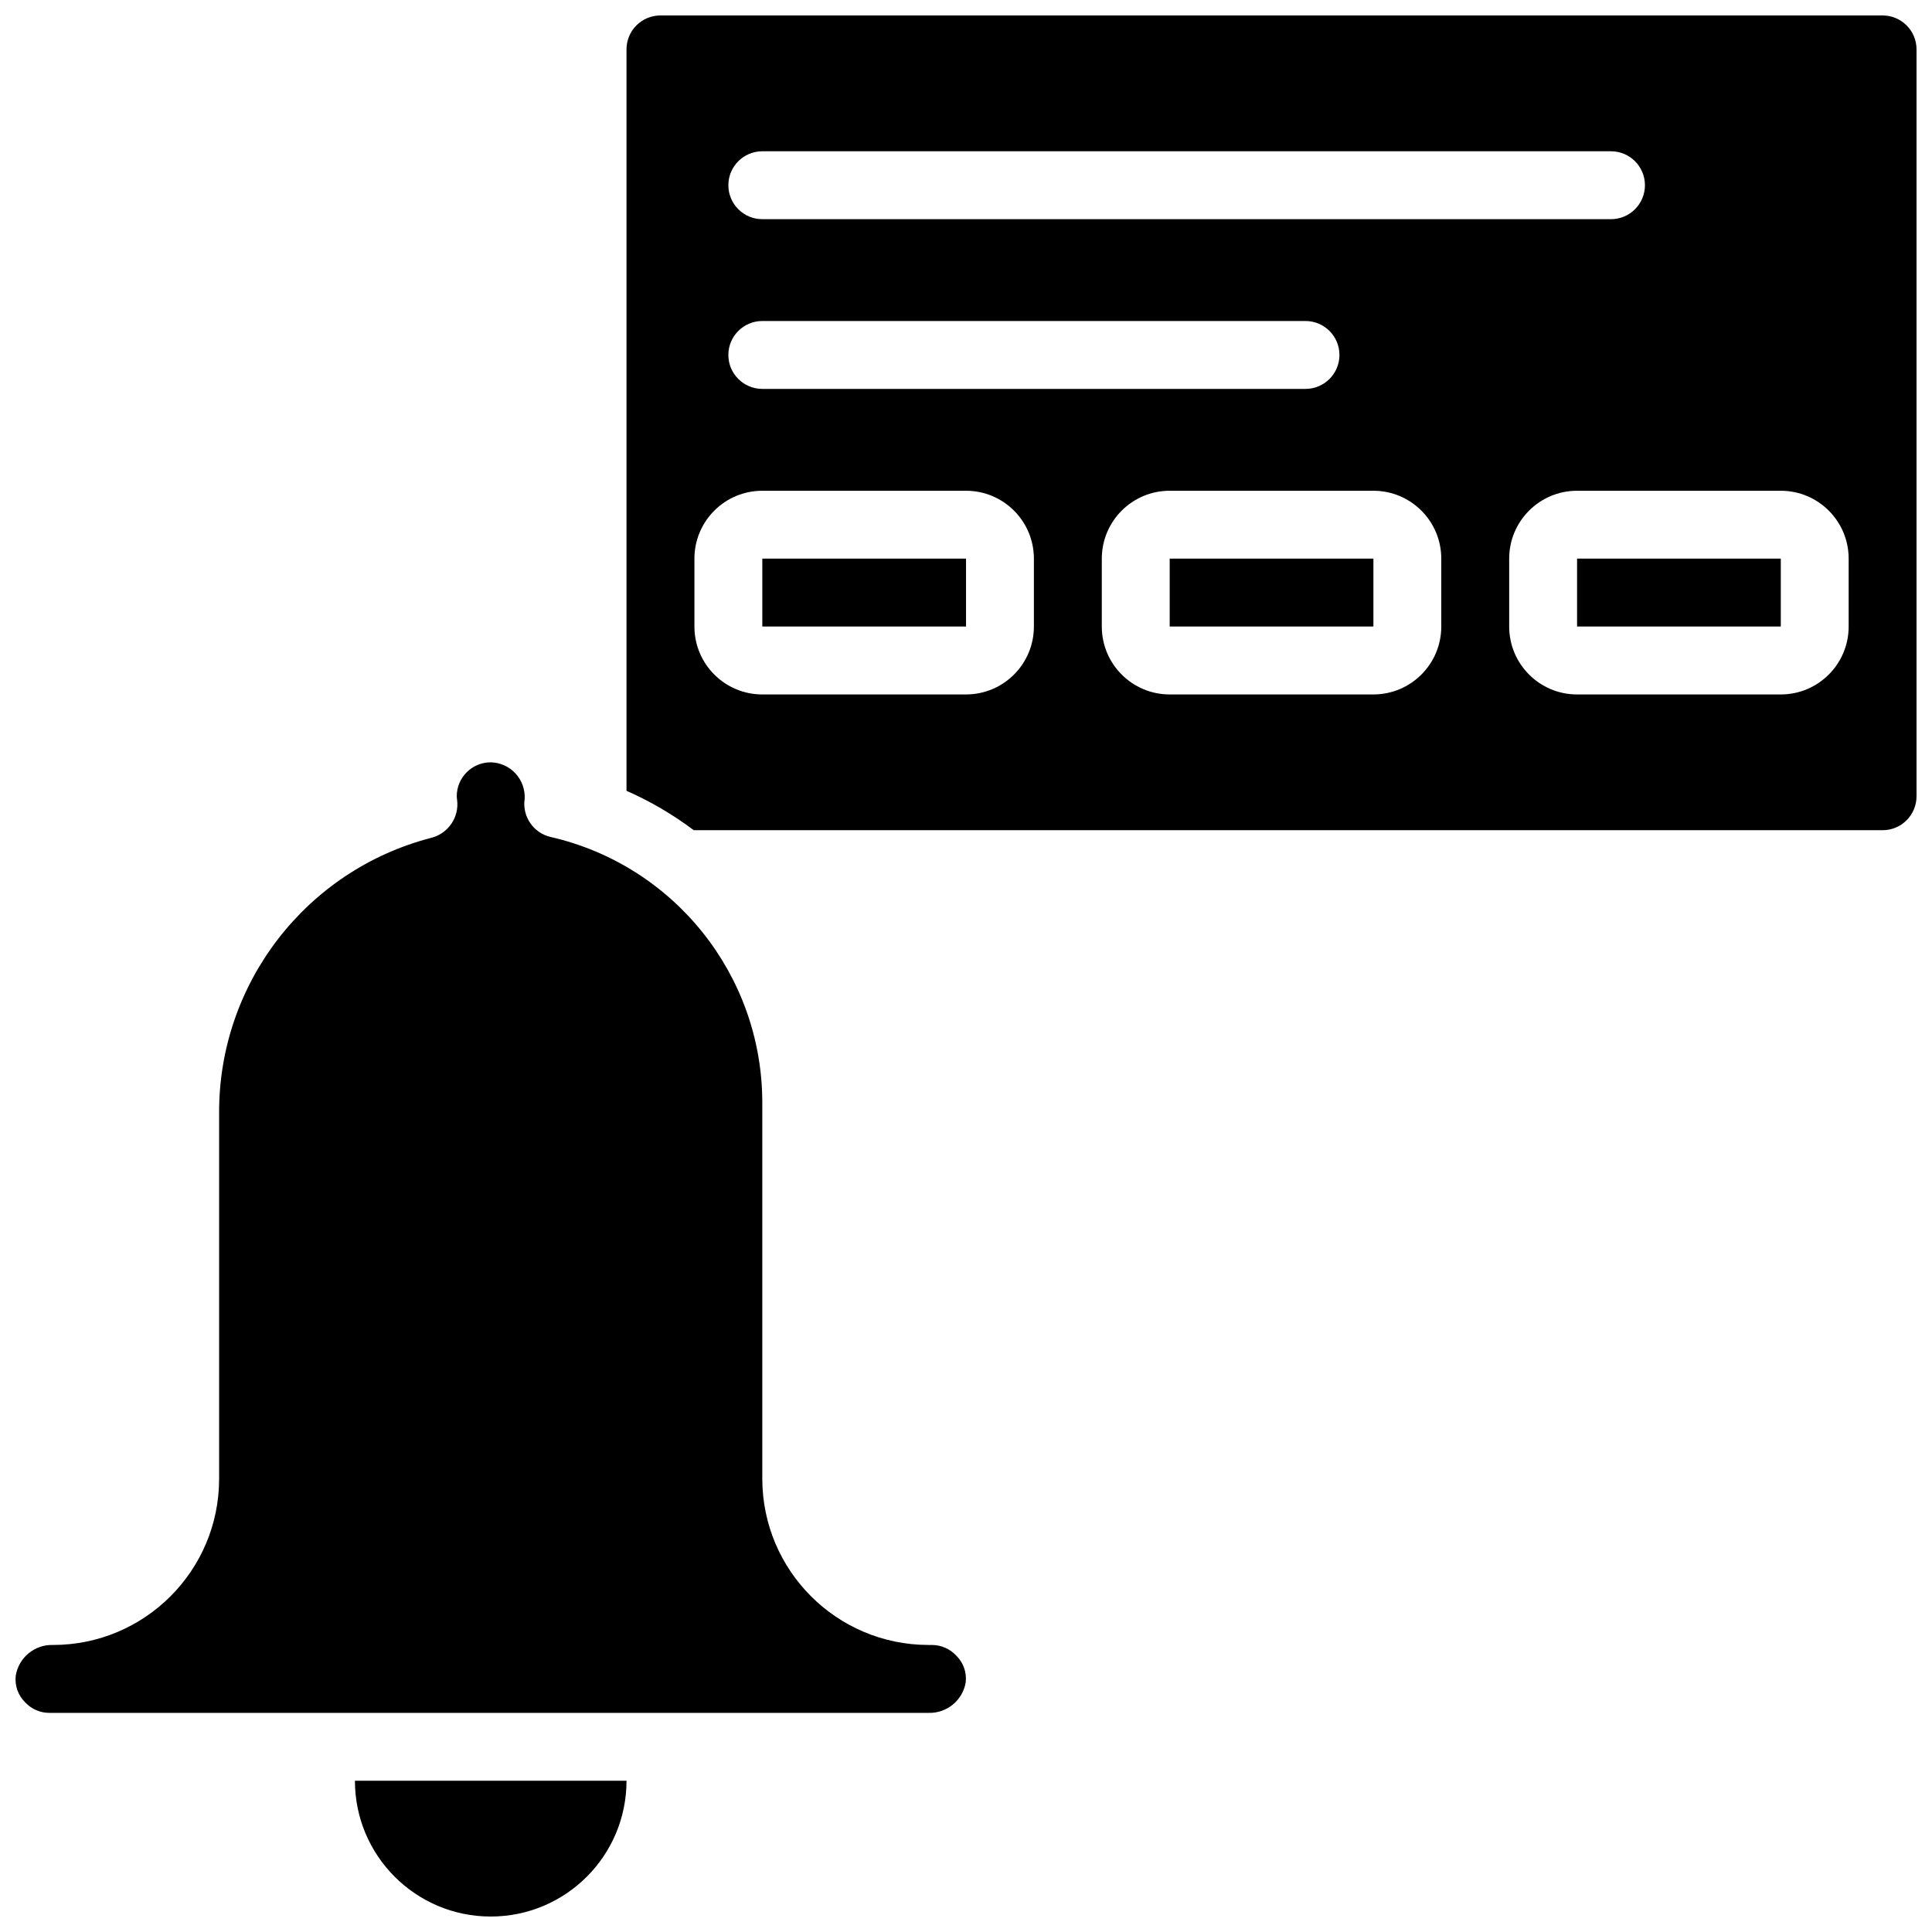 <?xml version="1.0" encoding="UTF-8"?>
<!-- Uploaded to: ICON Repo, www.svgrepo.com, Generator: ICON Repo Mixer Tools -->
<svg width="800px" height="800px" version="1.1" viewBox="144 144 512 512" xmlns="http://www.w3.org/2000/svg">
 <defs>
  <clipPath id="c">
   <path d="m238 615h73v36.902h-73z"/>
  </clipPath>
  <clipPath id="b">
   <path d="m148.09 346h251.91v252h-251.91z"/>
  </clipPath>
  <clipPath id="a">
   <path d="m310 148.09h341.9v216.91h-341.9z"/>
  </clipPath>
 </defs>
 <path d="m346.02 292.04h53.988v17.992h-53.988z"/>
 <path d="m453.98 292.04h53.988v17.992h-53.988z"/>
 <g clip-path="url(#c)">
  <path d="m274.05 651.9c19.875 0 35.984-16.109 35.984-35.984h-71.973c0 19.875 16.113 35.984 35.988 35.984z"/>
 </g>
 <g clip-path="url(#b)">
  <path d="m399.93 589.83v-0.117c0.273-2.598-0.664-5.172-2.543-6.984-1.648-1.777-3.965-2.789-6.391-2.797h-0.988c-24.277-0.047-43.941-19.715-43.992-43.992v-99.953c-0.105-33.574-23.328-62.648-56.051-70.172-4.586-1.035-7.606-5.426-6.926-10.078 0.145-2.492-0.734-4.938-2.43-6.773-1.699-1.832-4.07-2.894-6.566-2.941-4.969 0-8.996 4.027-8.996 8.996 0.012 0.332 0.047 0.66 0.098 0.988 0.57 4.578-2.352 8.867-6.82 10.016-33.223 8.59-56.383 38.621-56.254 72.934v96.984c-0.016 24.293-19.711 43.984-44.004 43.992-4.875-0.156-9.113 3.328-9.895 8.145-0.301 2.629 0.637 5.254 2.535 7.098 1.656 1.758 3.965 2.758 6.379 2.75h232.92c4.871 0.176 9.117-3.289 9.922-8.094z"/>
 </g>
 <path d="m561.94 292.04h53.988v17.992h-53.988z"/>
 <g clip-path="url(#a)">
  <path d="m651.9 355.02v-197.93c0-4.969-4.027-8.996-8.996-8.996h-323.88c-4.969 0-8.996 4.027-8.996 8.996v196.48c6.324 2.781 12.305 6.289 17.824 10.445h0.172 314.88c4.969 0 8.996-4.027 8.996-8.996zm-305.88-170.93h224.91c4.969 0 8.996 4.027 8.996 8.996s-4.027 8.996-8.996 8.996h-224.91c-4.969 0-8.996-4.027-8.996-8.996s4.027-8.996 8.996-8.996zm0 44.98h143.95c4.969 0 8.996 4.027 8.996 8.996s-4.027 8.996-8.996 8.996h-143.95c-4.969 0-8.996-4.027-8.996-8.996s4.027-8.996 8.996-8.996zm71.973 80.969c0 9.938-8.055 17.996-17.992 17.996h-53.98c-9.938 0-17.992-8.059-17.992-17.996v-17.992c0-9.938 8.055-17.992 17.992-17.992h53.98c9.938 0 17.992 8.055 17.992 17.992zm107.96 0c0 9.938-8.055 17.996-17.992 17.996h-53.98c-9.938 0-17.992-8.059-17.992-17.996v-17.992c0-9.938 8.055-17.992 17.992-17.992h53.98c9.938 0 17.992 8.055 17.992 17.992zm107.96 0c0 9.938-8.055 17.996-17.992 17.996h-53.98c-9.938 0-17.992-8.059-17.992-17.996v-17.992c0-9.938 8.055-17.992 17.992-17.992h53.98c9.938 0 17.992 8.055 17.992 17.992z"/>
 </g>
</svg>